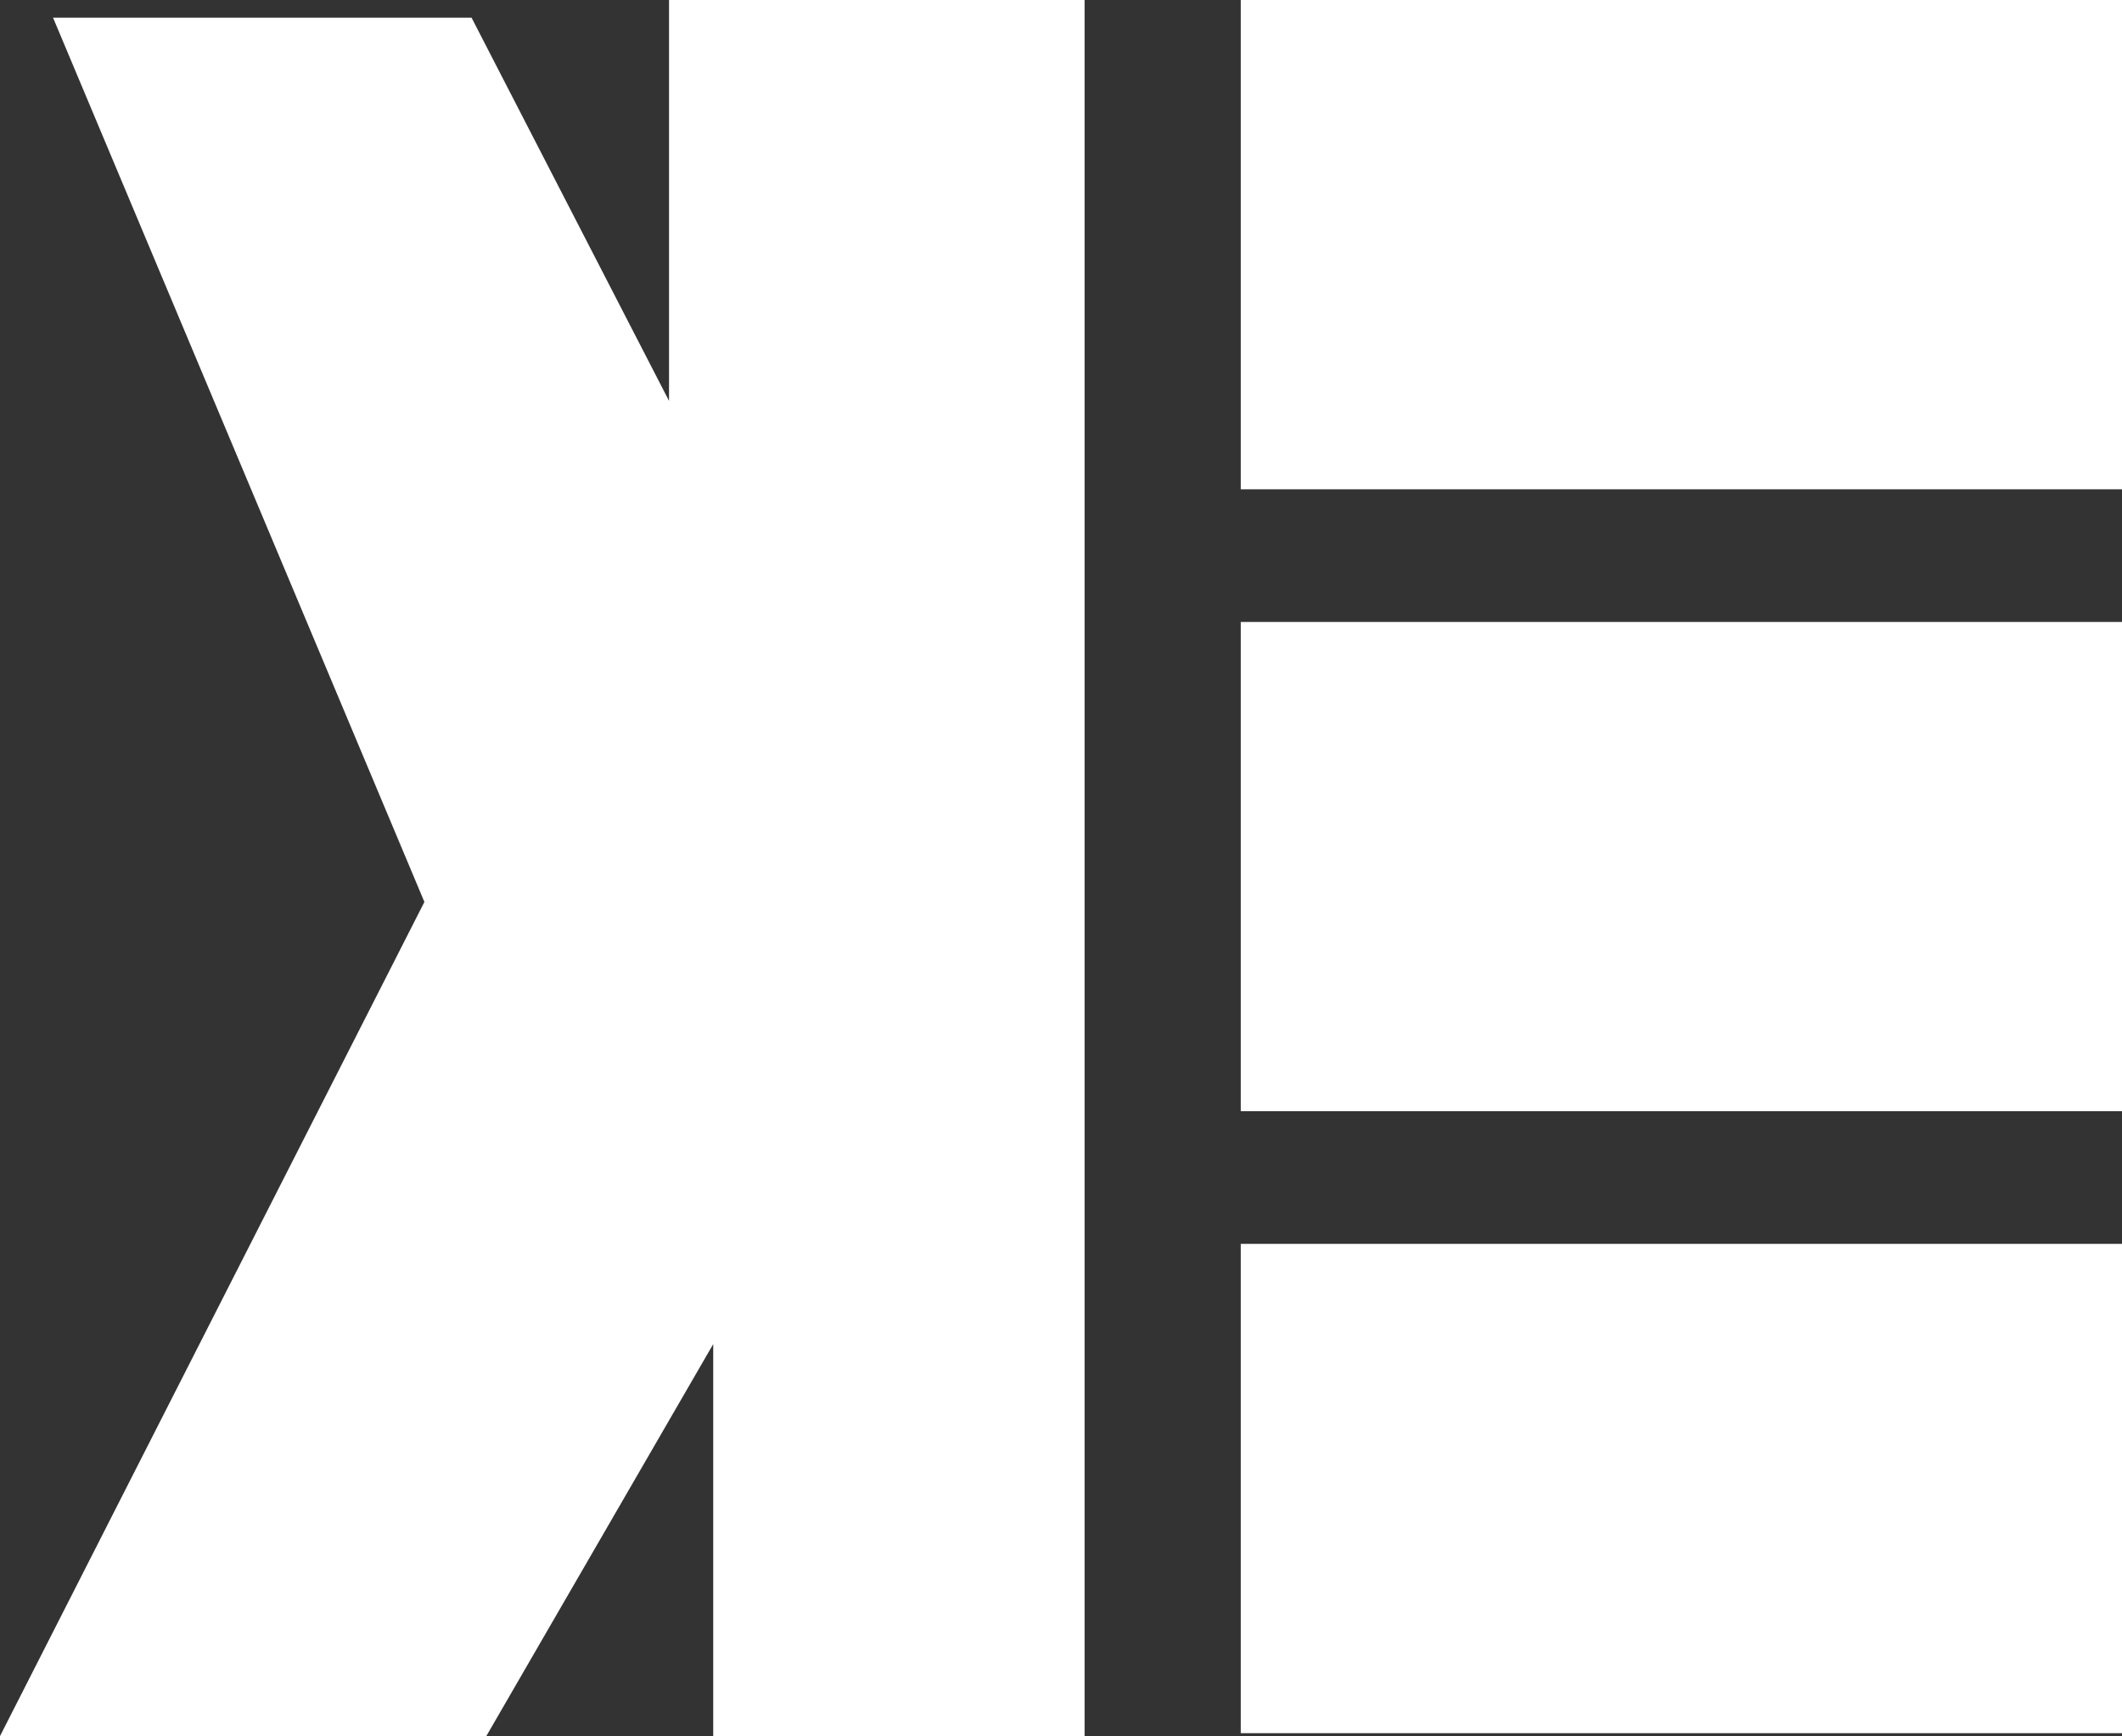 <svg id="レイヤー_1" xmlns="http://www.w3.org/2000/svg" viewBox="0 0 72 58.9"><rect x="0" y="0" width="72" height="58.9" fill="#333333" stroke="none"/><style>.st0{fill:#fff}</style><path class="st0" d="M1.8.6H16l6.7 13V0h14.1v58.9H24.2V45.6l-7.7 13.3H0l14.4-28.3zM42.1 0H72v16.6H42.1zM42.1 21.1H72v16.6H42.1zM42.1 42.2H72v16.6H42.1z"/></svg>